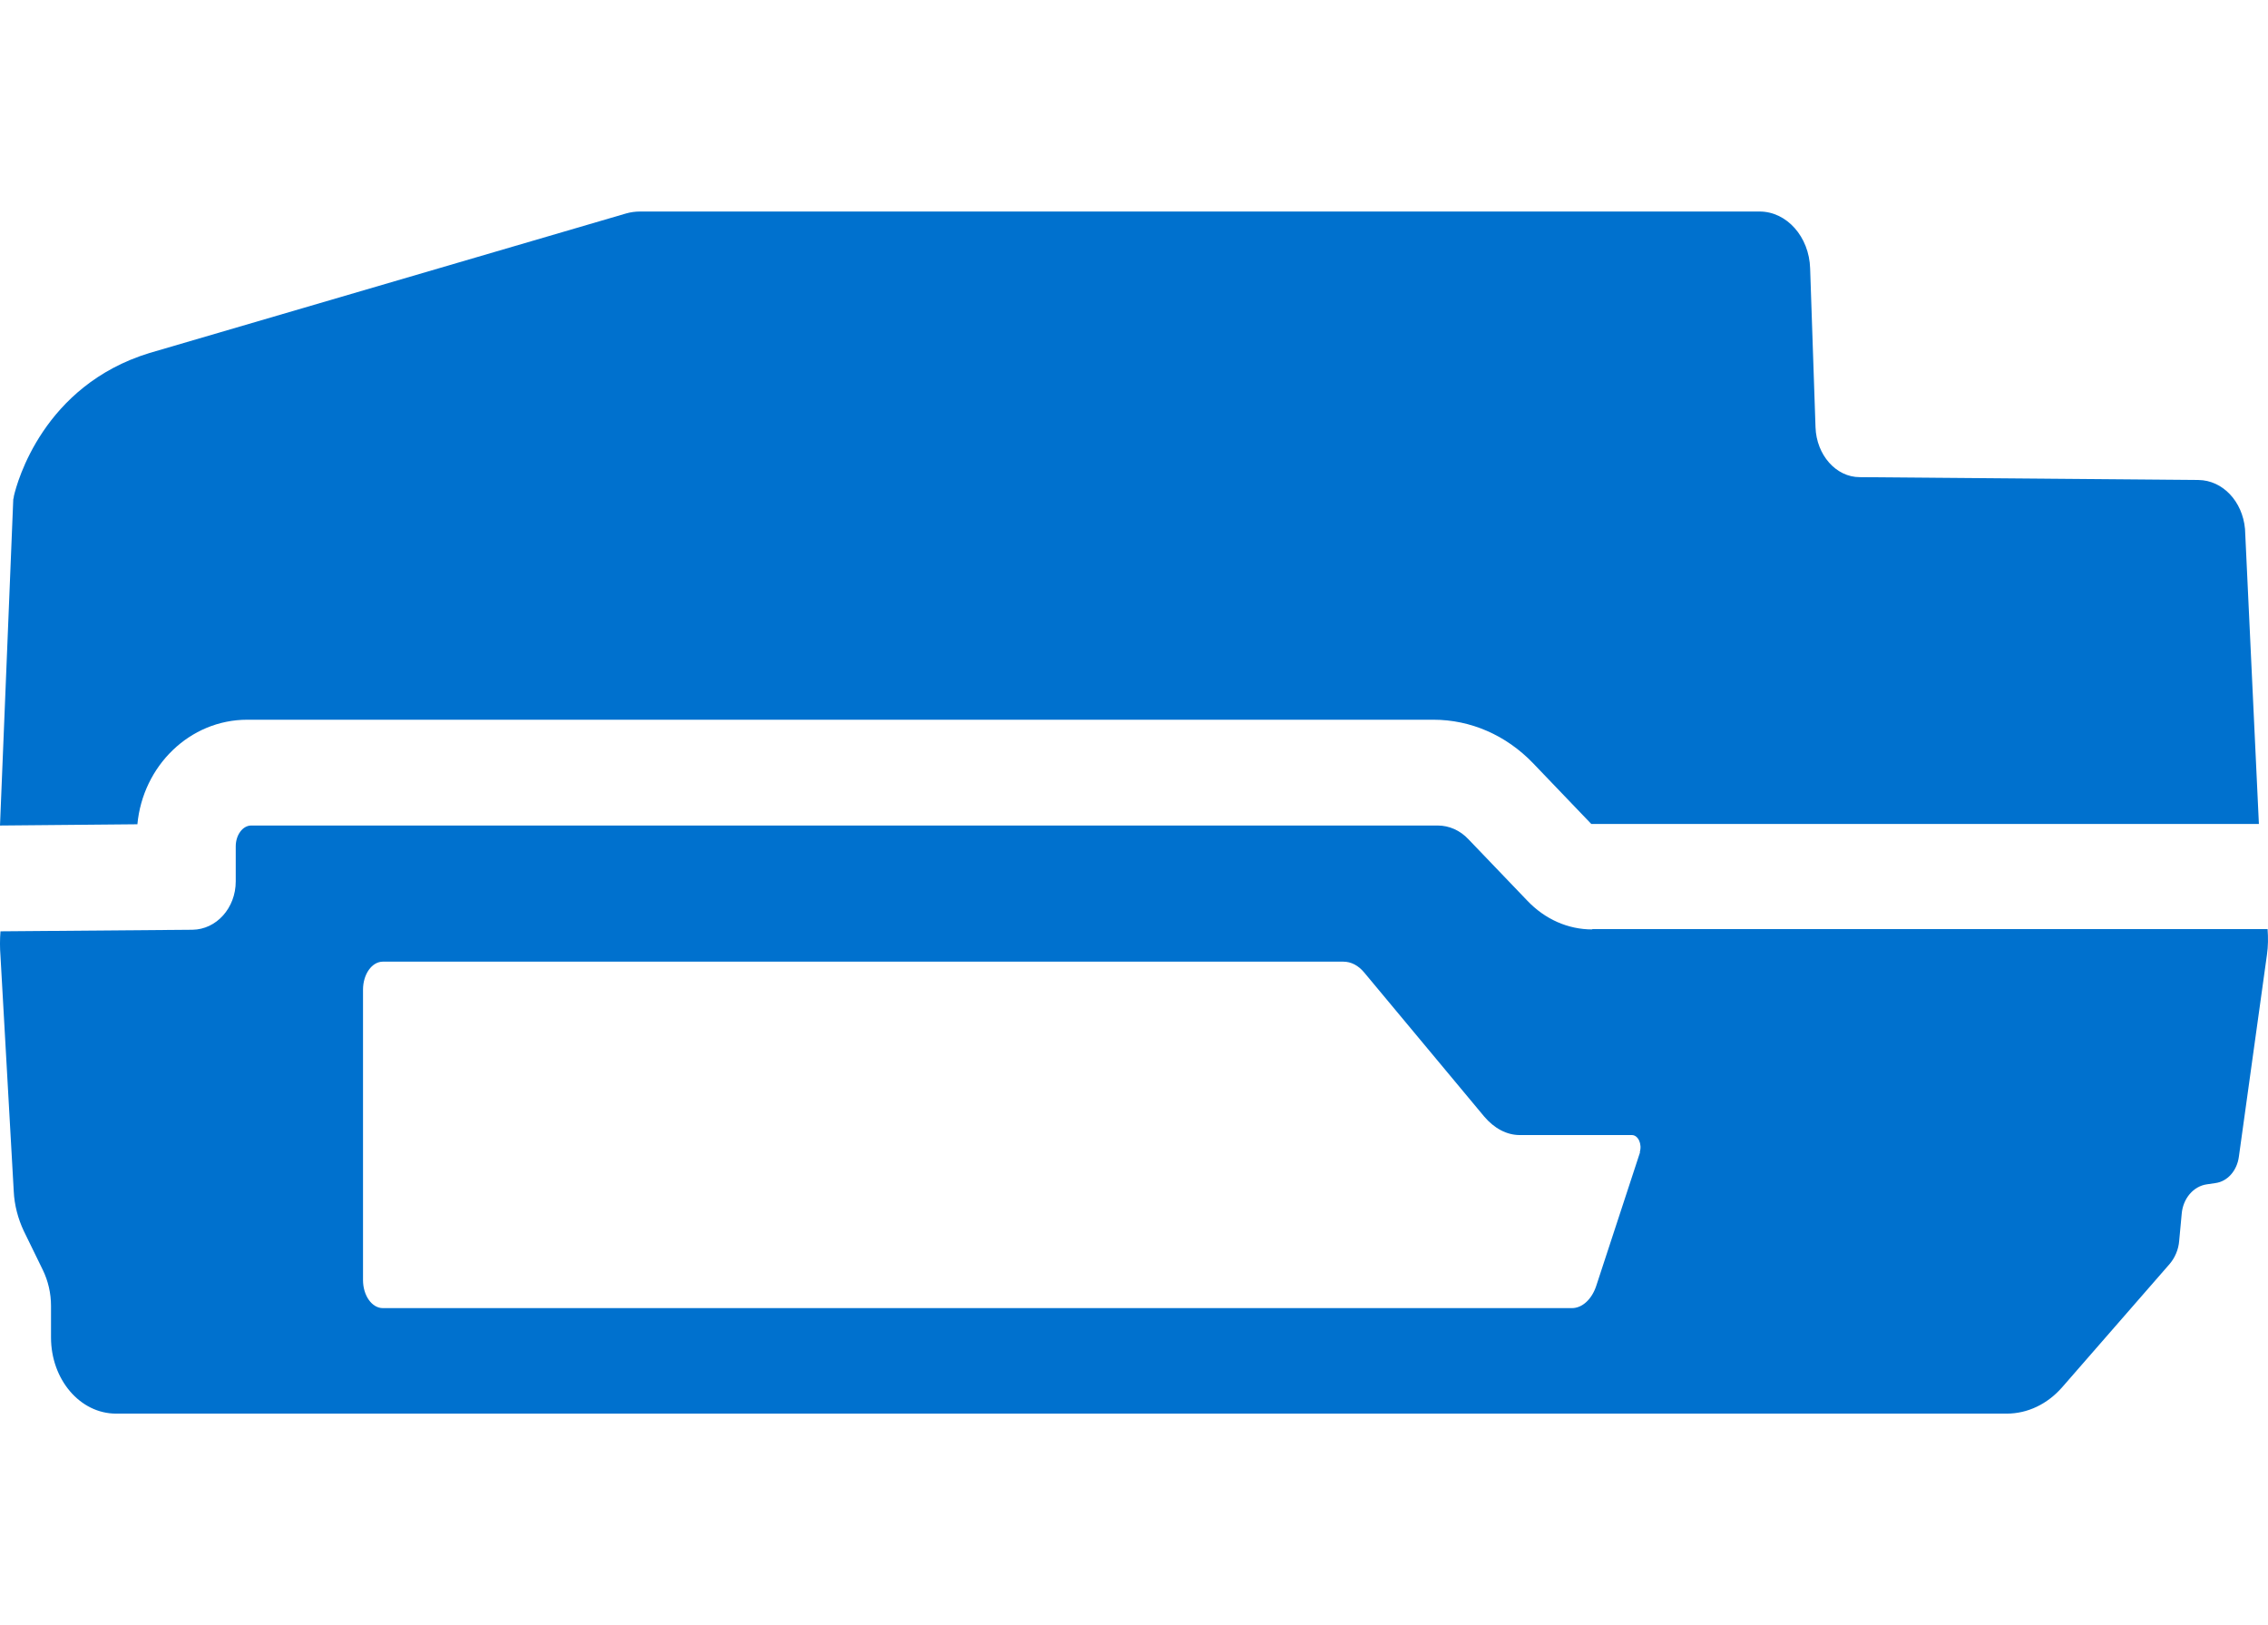 <svg width="67" height="48" viewBox="0 0 67 48" fill="none" xmlns="http://www.w3.org/2000/svg">
<path d="M4.058 24.356C4.217 22.621 5.607 21.259 7.305 21.259H42.345C43.446 21.259 44.491 21.716 45.283 22.537L47.009 24.338H66.731L66.321 15.624C66.246 14.803 65.658 14.188 64.949 14.178L54.939 14.094C54.239 14.094 53.661 13.441 53.633 12.62L53.474 7.928C53.447 6.995 52.784 6.248 51.982 6.248H18.91C18.77 6.248 18.63 6.267 18.5 6.304L4.413 10.428C1.278 11.389 0.504 14.243 0.41 14.654C0.41 14.682 0.401 14.719 0.392 14.747L0 24.384L4.058 24.347V24.356Z" fill="#0071CE"/>
<path d="M47.033 27.453C46.324 27.453 45.643 27.155 45.12 26.605L43.385 24.795C43.133 24.524 42.807 24.384 42.471 24.384H7.421C7.169 24.384 6.964 24.664 6.964 25V26.035C6.964 26.819 6.395 27.453 5.686 27.463L0.014 27.509C-0.005 27.752 -0.005 27.995 0.014 28.237L0.406 35.187C0.424 35.598 0.536 36.008 0.704 36.363L1.264 37.51C1.423 37.837 1.507 38.201 1.507 38.574V39.507C1.507 40.748 2.365 41.755 3.428 41.755H59.282C59.898 41.755 60.485 41.475 60.924 40.971L64.096 37.333C64.254 37.147 64.357 36.904 64.376 36.652L64.45 35.859C64.487 35.402 64.795 35.038 65.197 34.982L65.448 34.945C65.803 34.898 66.083 34.581 66.139 34.17L66.969 28.2C67.006 27.948 67.006 27.696 66.988 27.444H47.042L47.033 27.453ZM48.451 34.031L47.154 37.986C47.023 38.378 46.743 38.639 46.436 38.639H11.312C10.985 38.639 10.724 38.266 10.724 37.809V29.235C10.724 28.778 10.985 28.405 11.312 28.405H39.681C39.915 28.405 40.129 28.517 40.306 28.732L43.842 32.976C44.141 33.331 44.514 33.527 44.896 33.527H48.208C48.395 33.527 48.516 33.797 48.441 34.031H48.451Z" fill="#0071CE"/>
</svg>
